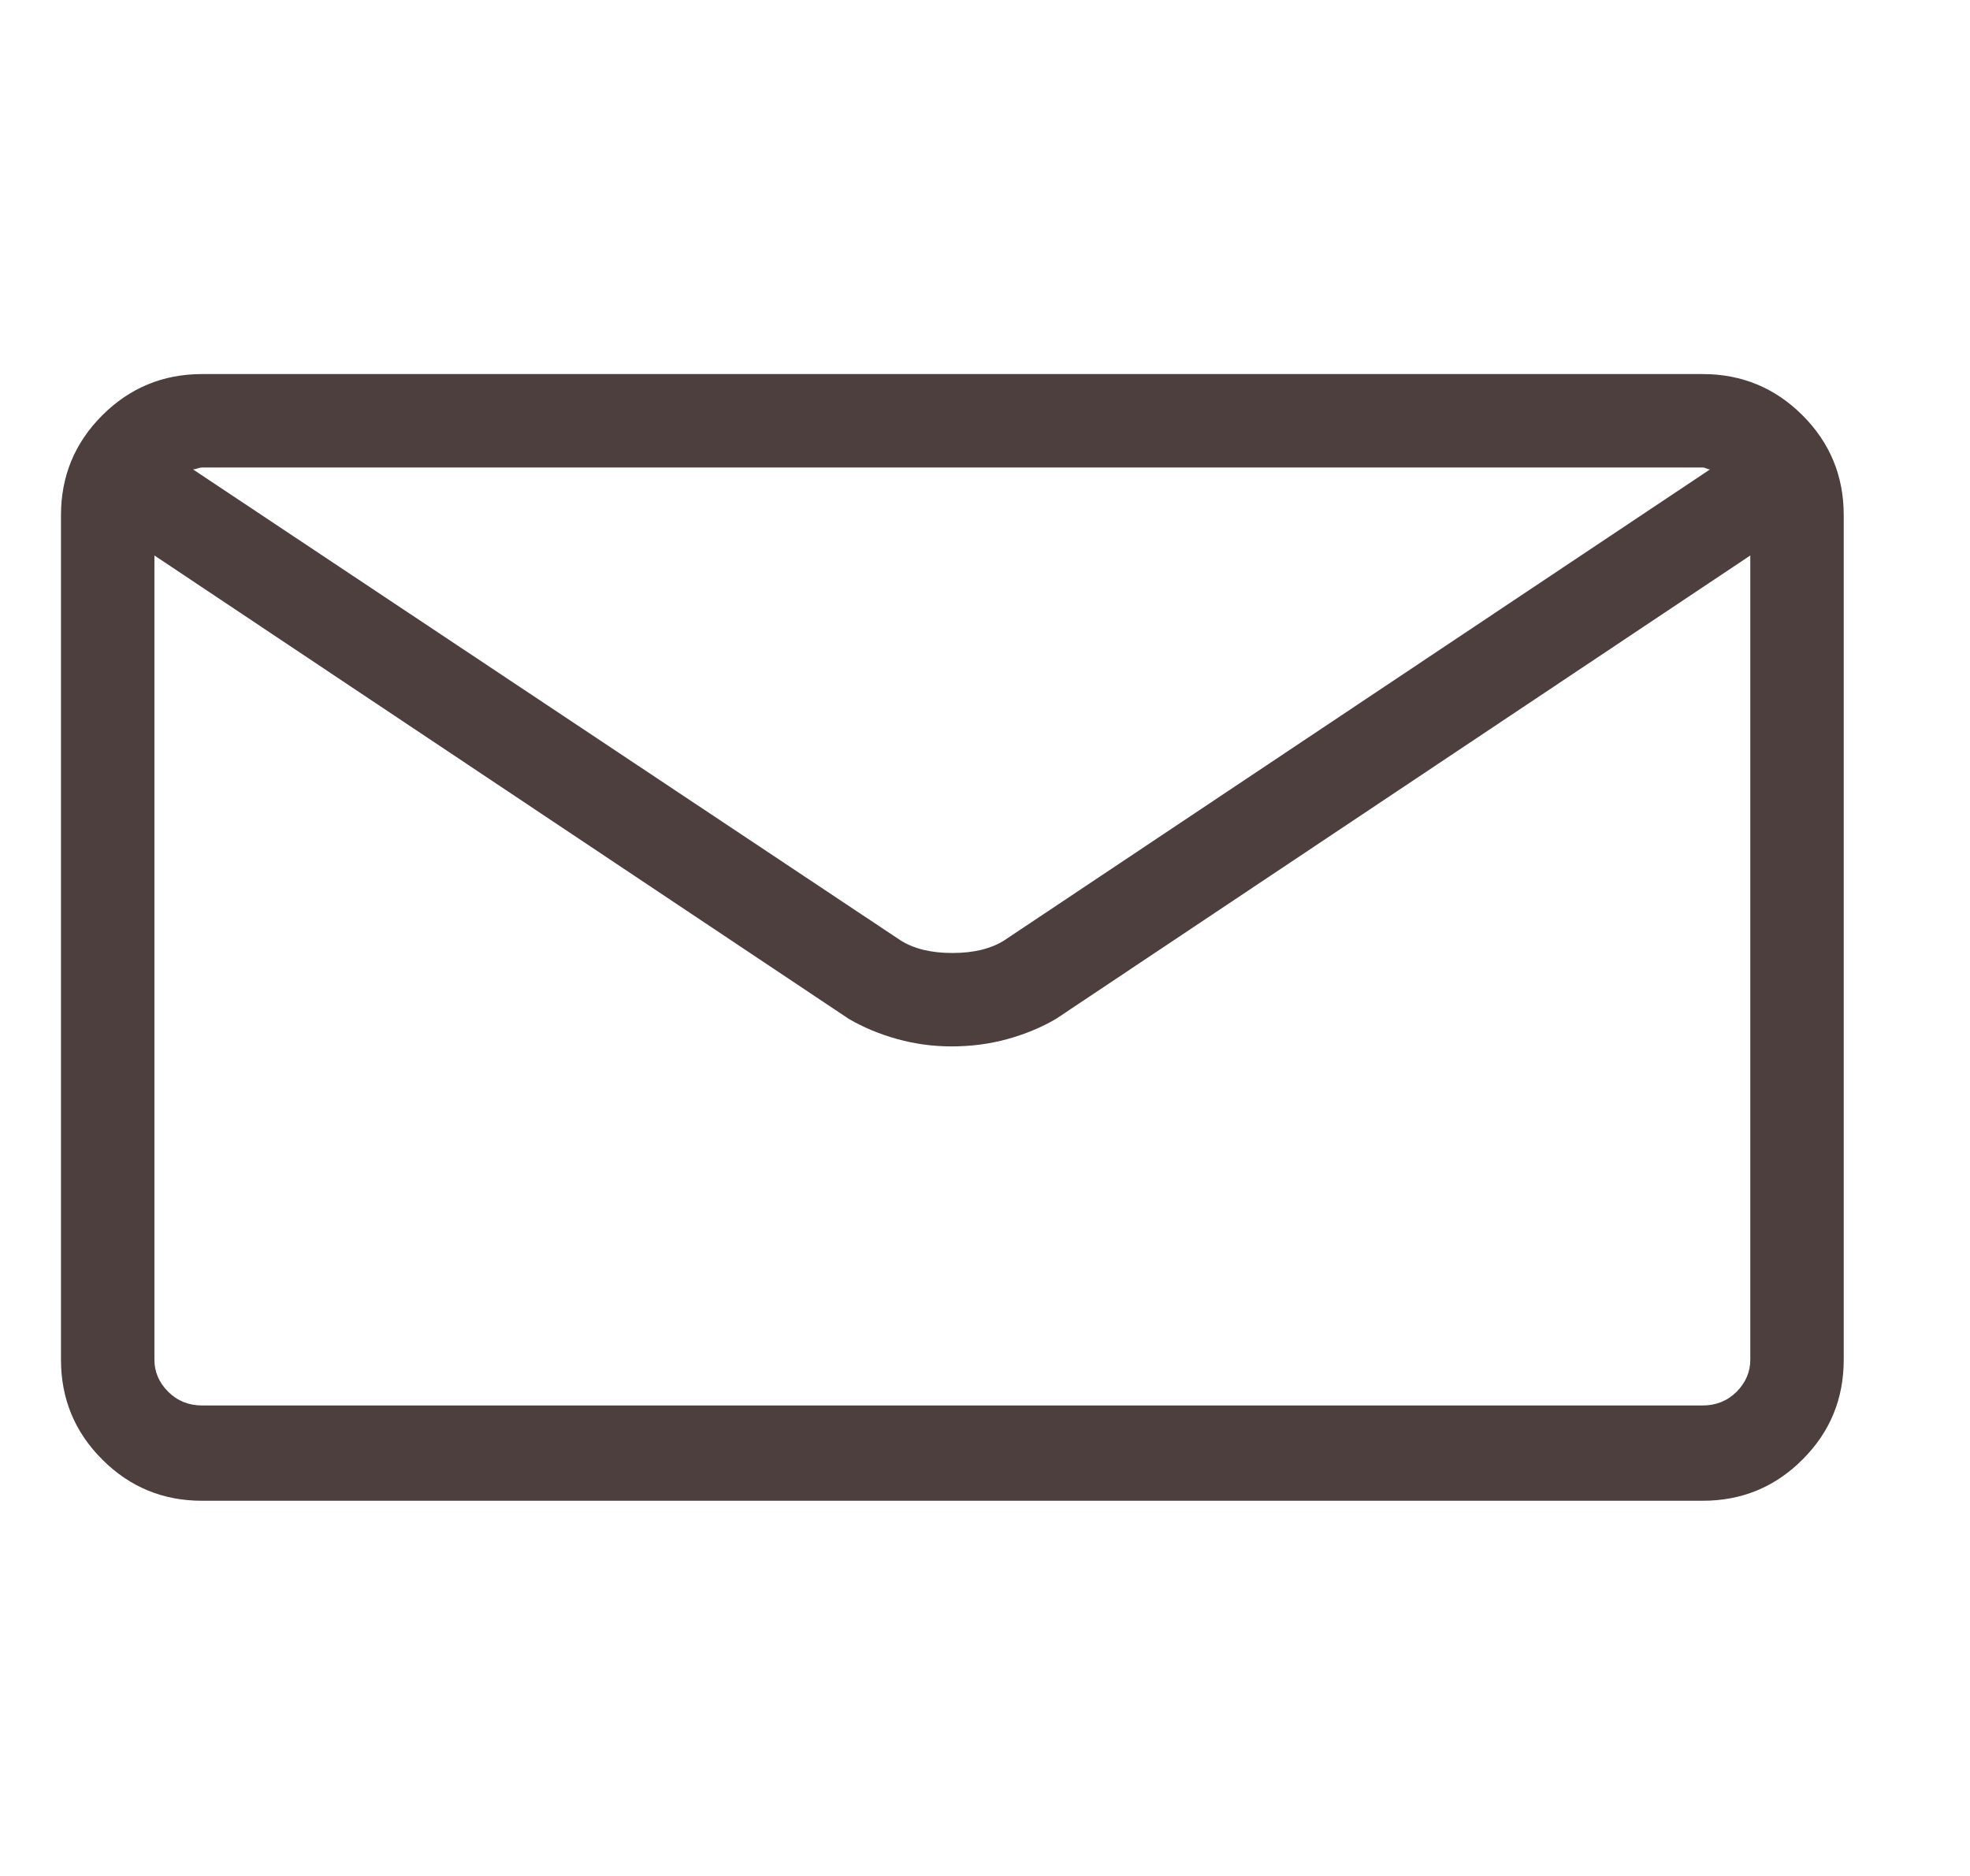 <svg xmlns="http://www.w3.org/2000/svg" fill="none" viewBox="0 0 21 20" height="20" width="21">
<path fill="#4E3F3F" d="M18.15 3.988H2.154C1.738 3.988 1.383 4.135 1.09 4.428C0.797 4.721 0.65 5.076 0.65 5.492V14.496C0.65 14.913 0.797 15.268 1.09 15.56C1.383 15.854 1.738 16 2.154 16H18.15C18.567 16 18.922 15.854 19.215 15.56C19.508 15.268 19.654 14.913 19.654 14.496V5.492C19.654 5.076 19.508 4.721 19.215 4.428C18.922 4.135 18.567 3.988 18.15 3.988ZM18.15 4.984C18.163 4.984 18.176 4.988 18.189 4.994C18.203 5.001 18.215 5.004 18.229 5.004L10.709 10.023C10.566 10.115 10.38 10.16 10.152 10.16C9.924 10.16 9.739 10.115 9.596 10.023L2.057 5.004C2.07 5.004 2.086 5.001 2.105 4.994C2.125 4.988 2.141 4.984 2.154 4.984H18.15ZM18.15 14.984H2.154C2.011 14.984 1.891 14.935 1.793 14.838C1.695 14.74 1.646 14.626 1.646 14.496V5.922L9.049 10.863C9.205 10.954 9.378 11.026 9.566 11.078C9.755 11.13 9.947 11.156 10.143 11.156C10.351 11.156 10.55 11.13 10.738 11.078C10.927 11.026 11.1 10.954 11.256 10.863L18.658 5.922V14.496C18.658 14.626 18.609 14.74 18.512 14.838C18.414 14.935 18.294 14.984 18.15 14.984Z"></path>
</svg>
